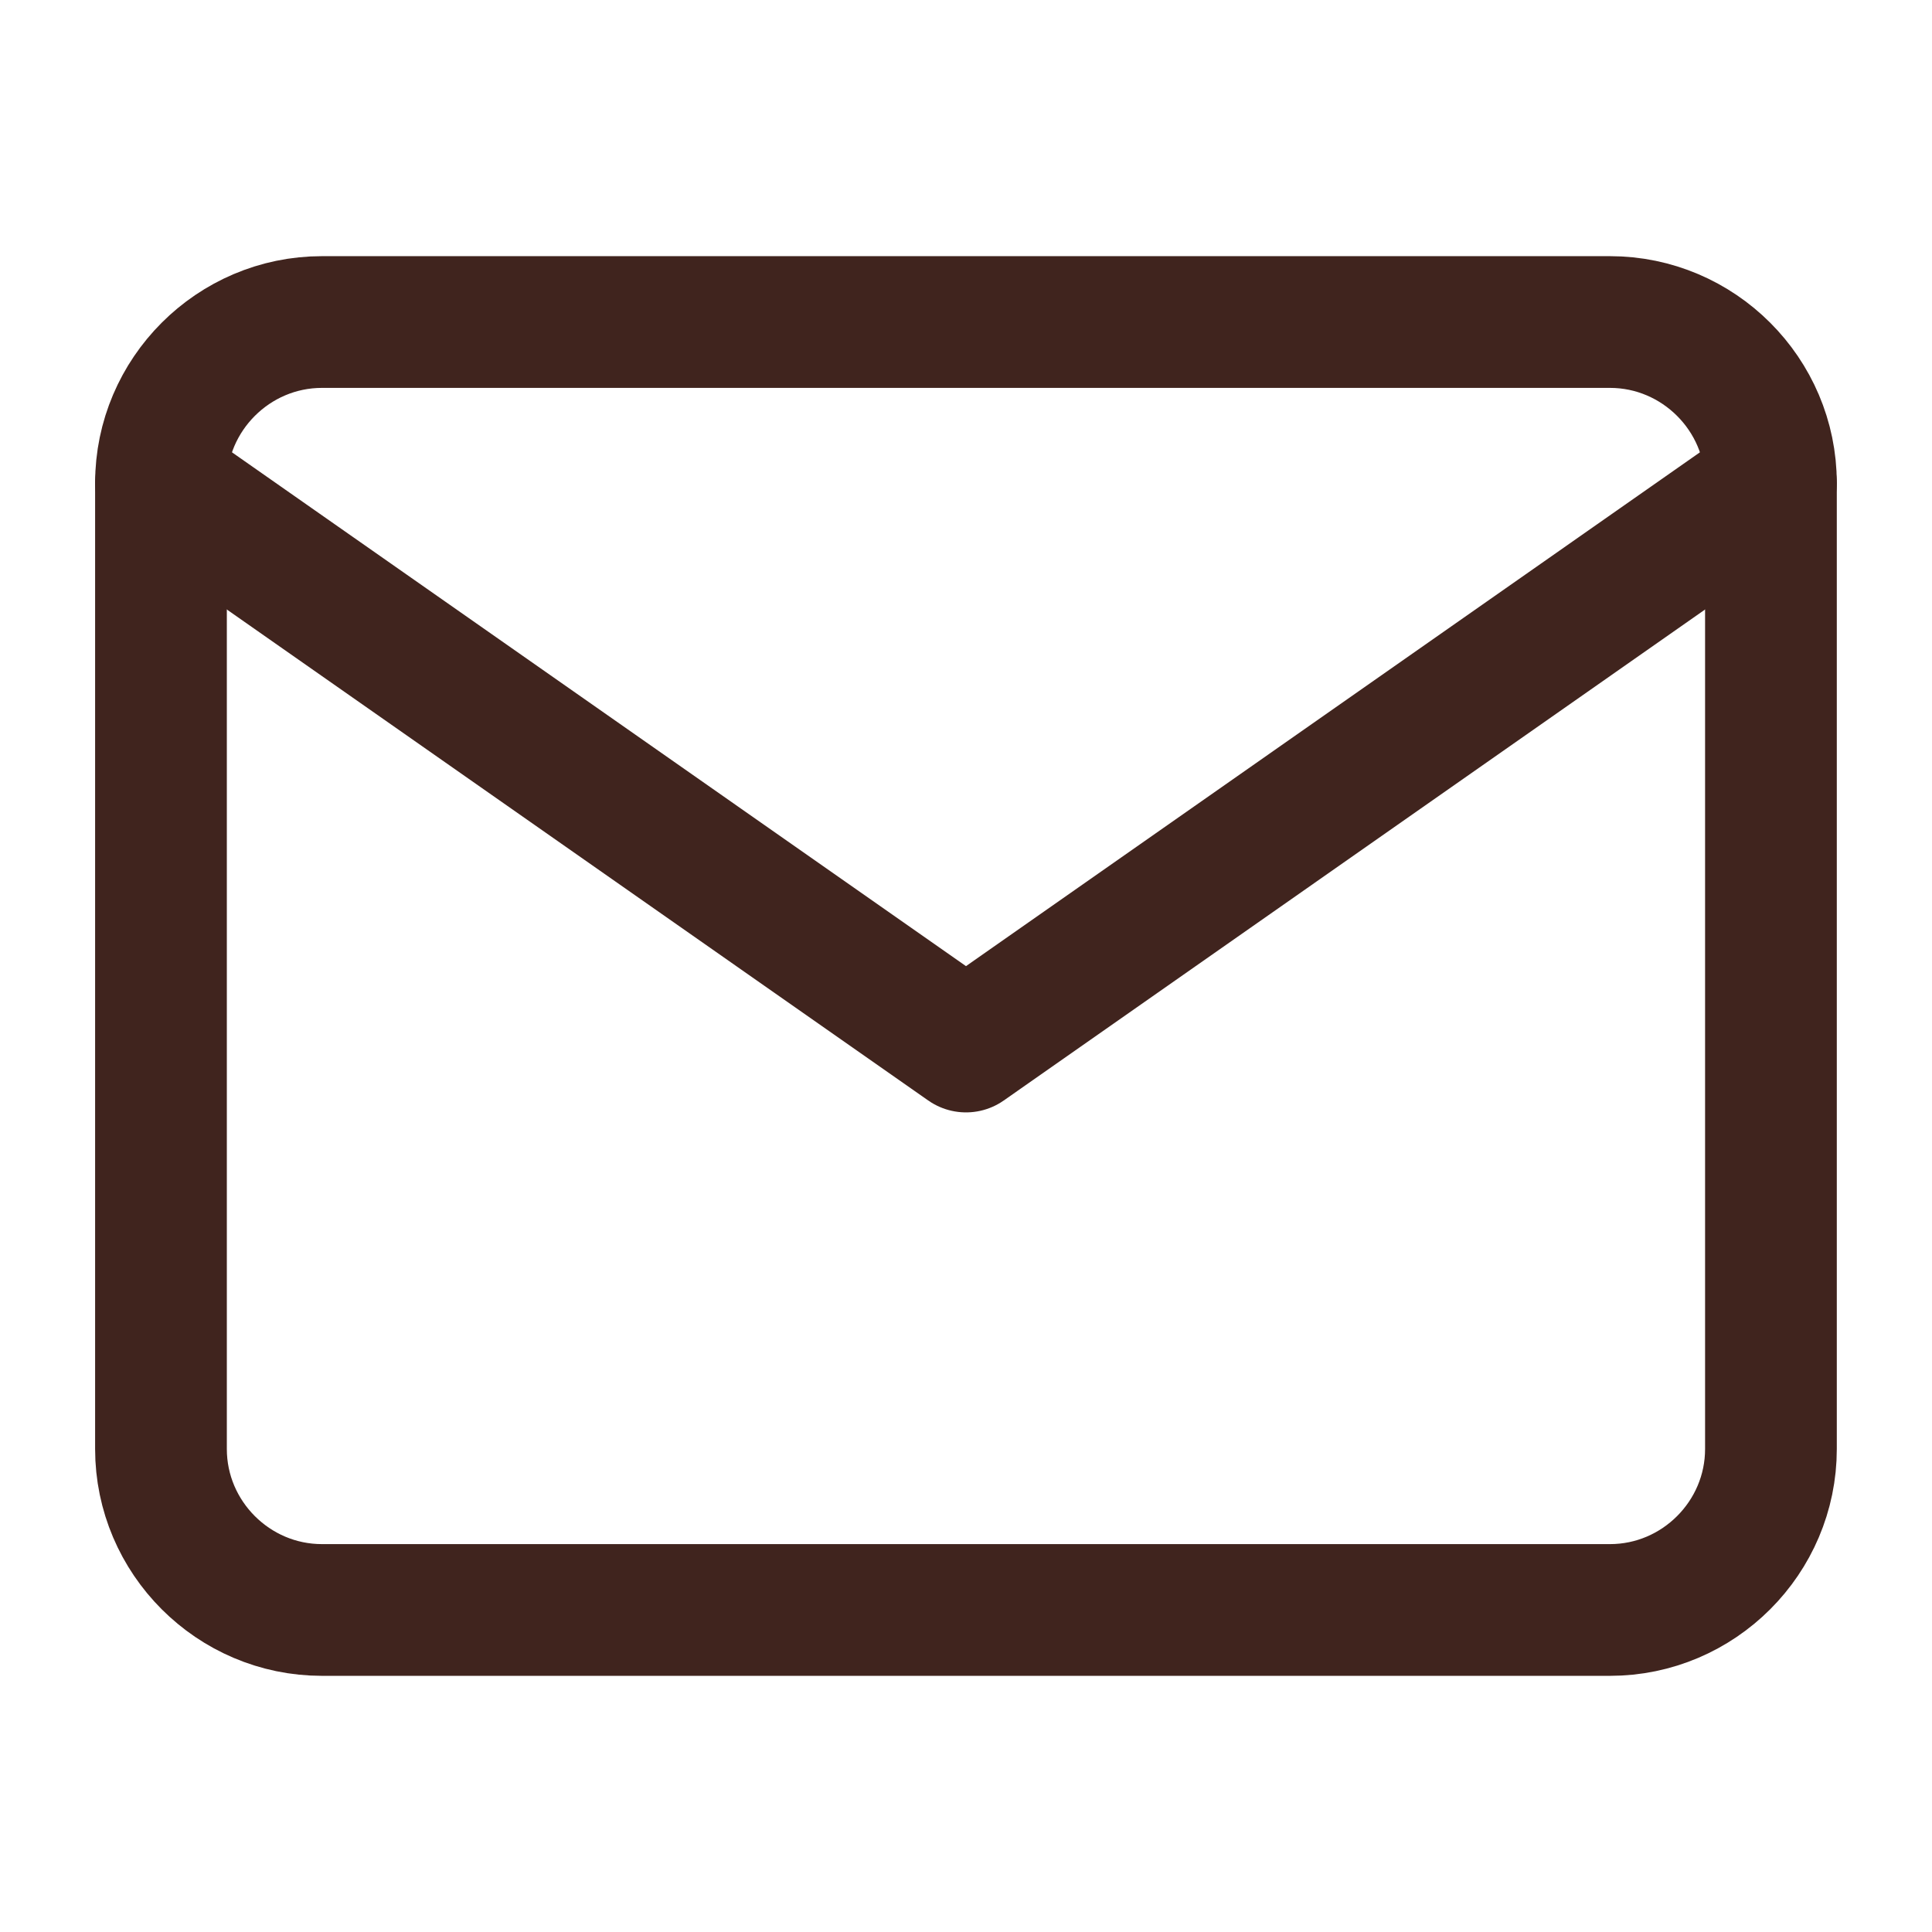 <svg width="22" height="22" viewBox="0 0 22 22" fill="none" xmlns="http://www.w3.org/2000/svg">
<path d="M3.666 3.667H18.333C19.341 3.667 20.166 4.492 20.166 5.5V16.5C20.166 17.508 19.341 18.333 18.333 18.333H3.666C2.658 18.333 1.833 17.508 1.833 16.5V5.5C1.833 4.492 2.658 3.667 3.666 3.667Z" stroke="#40241E" stroke-width="1.5" stroke-linecap="round" stroke-linejoin="round"/>
<path d="M20.166 5.5L11 11.917L1.833 5.5" stroke="#40241E" stroke-width="1.5" stroke-linecap="round" stroke-linejoin="round"/>
</svg>
